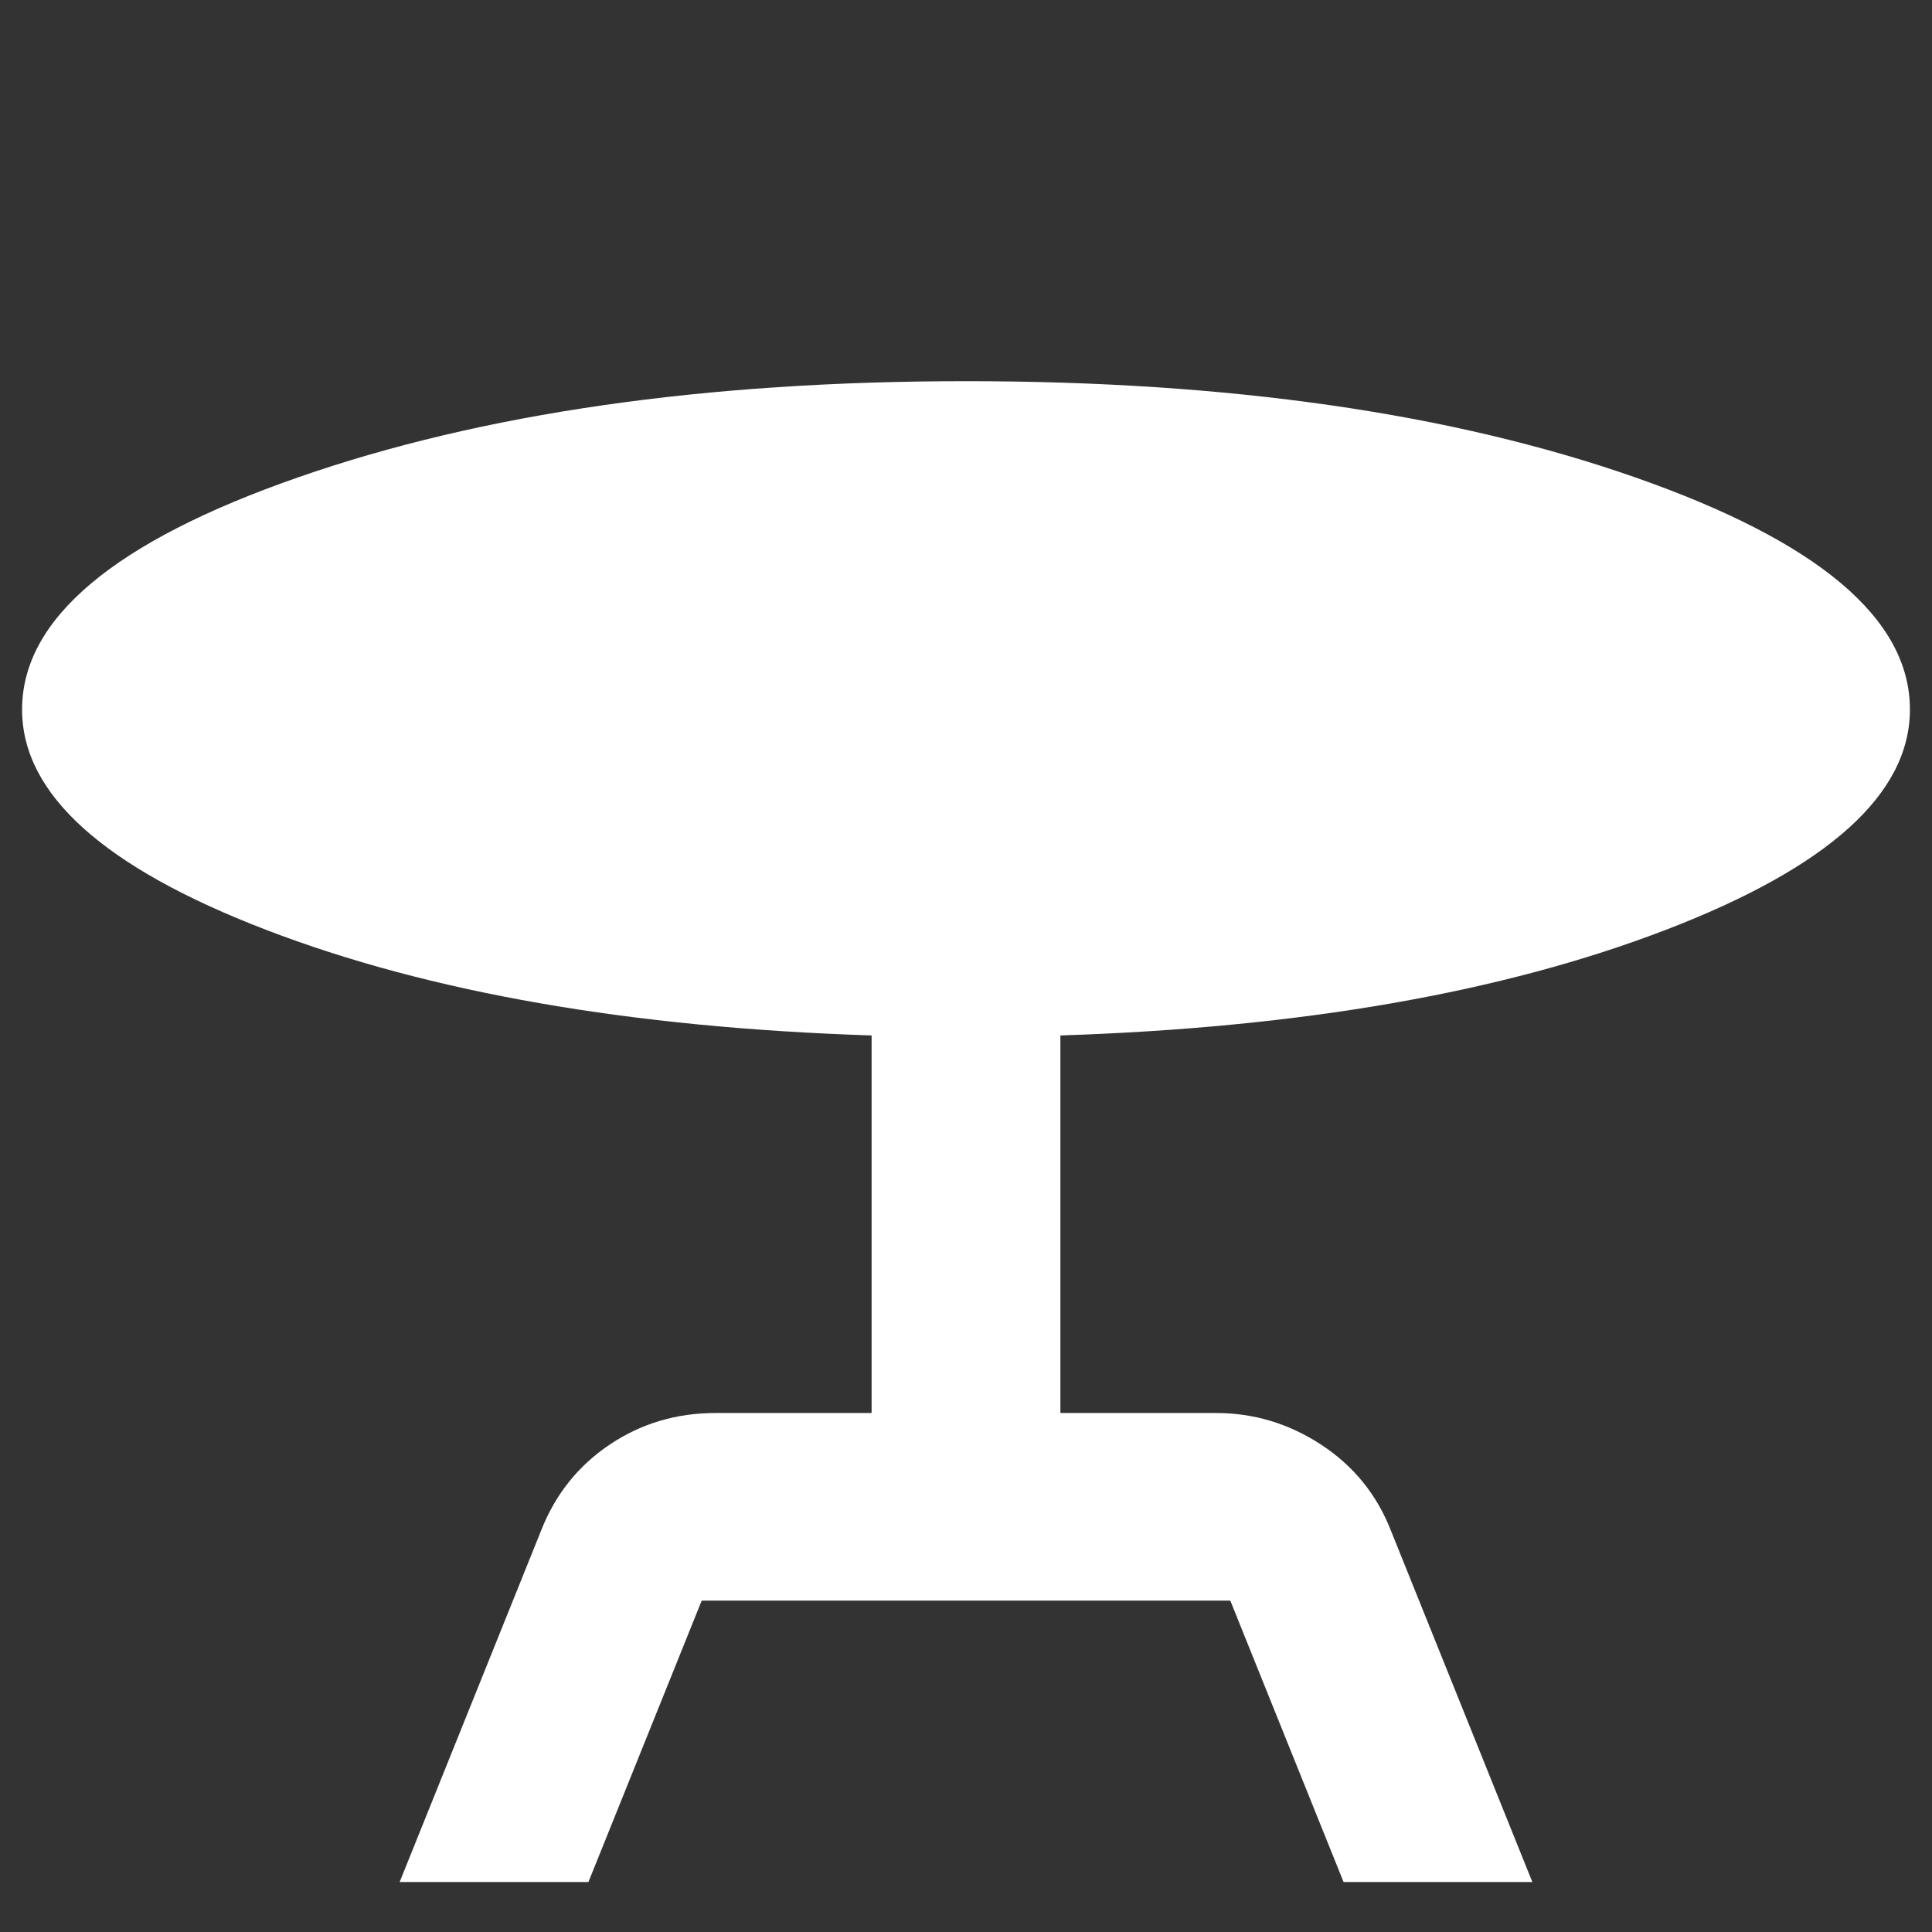 <?xml version="1.0" encoding="UTF-8"?> <svg xmlns="http://www.w3.org/2000/svg" width="175" height="175" viewBox="0 0 175 175" fill="none"><rect x="0" y="0" width="175" height="175" fill="#333333" stroke="none"/> <path d="M36.2 170.472L49.025 138.61C50.307 135.353 52.374 132.767 55.224 130.853C58.074 128.938 61.28 127.984 64.843 127.99H78.95V93.791C57.148 93.083 38.87 89.897 24.119 84.232C9.367 78.568 1.994 71.912 2 64.265C2 56.052 10.336 49.042 27.009 43.236C43.681 37.43 63.845 34.527 87.5 34.527C111.298 34.527 131.498 37.43 148.102 43.236C164.706 49.042 173.006 56.052 173 64.265C173 71.912 165.624 78.568 150.873 84.232C136.121 89.897 117.847 93.083 96.05 93.791V127.99H110.157C113.577 127.99 116.75 128.947 119.674 130.861C122.598 132.776 124.698 135.359 125.975 138.61L138.8 170.472H121.7L111.44 144.983H63.56L53.3 170.472H36.2Z" fill="white"></path> </svg> 